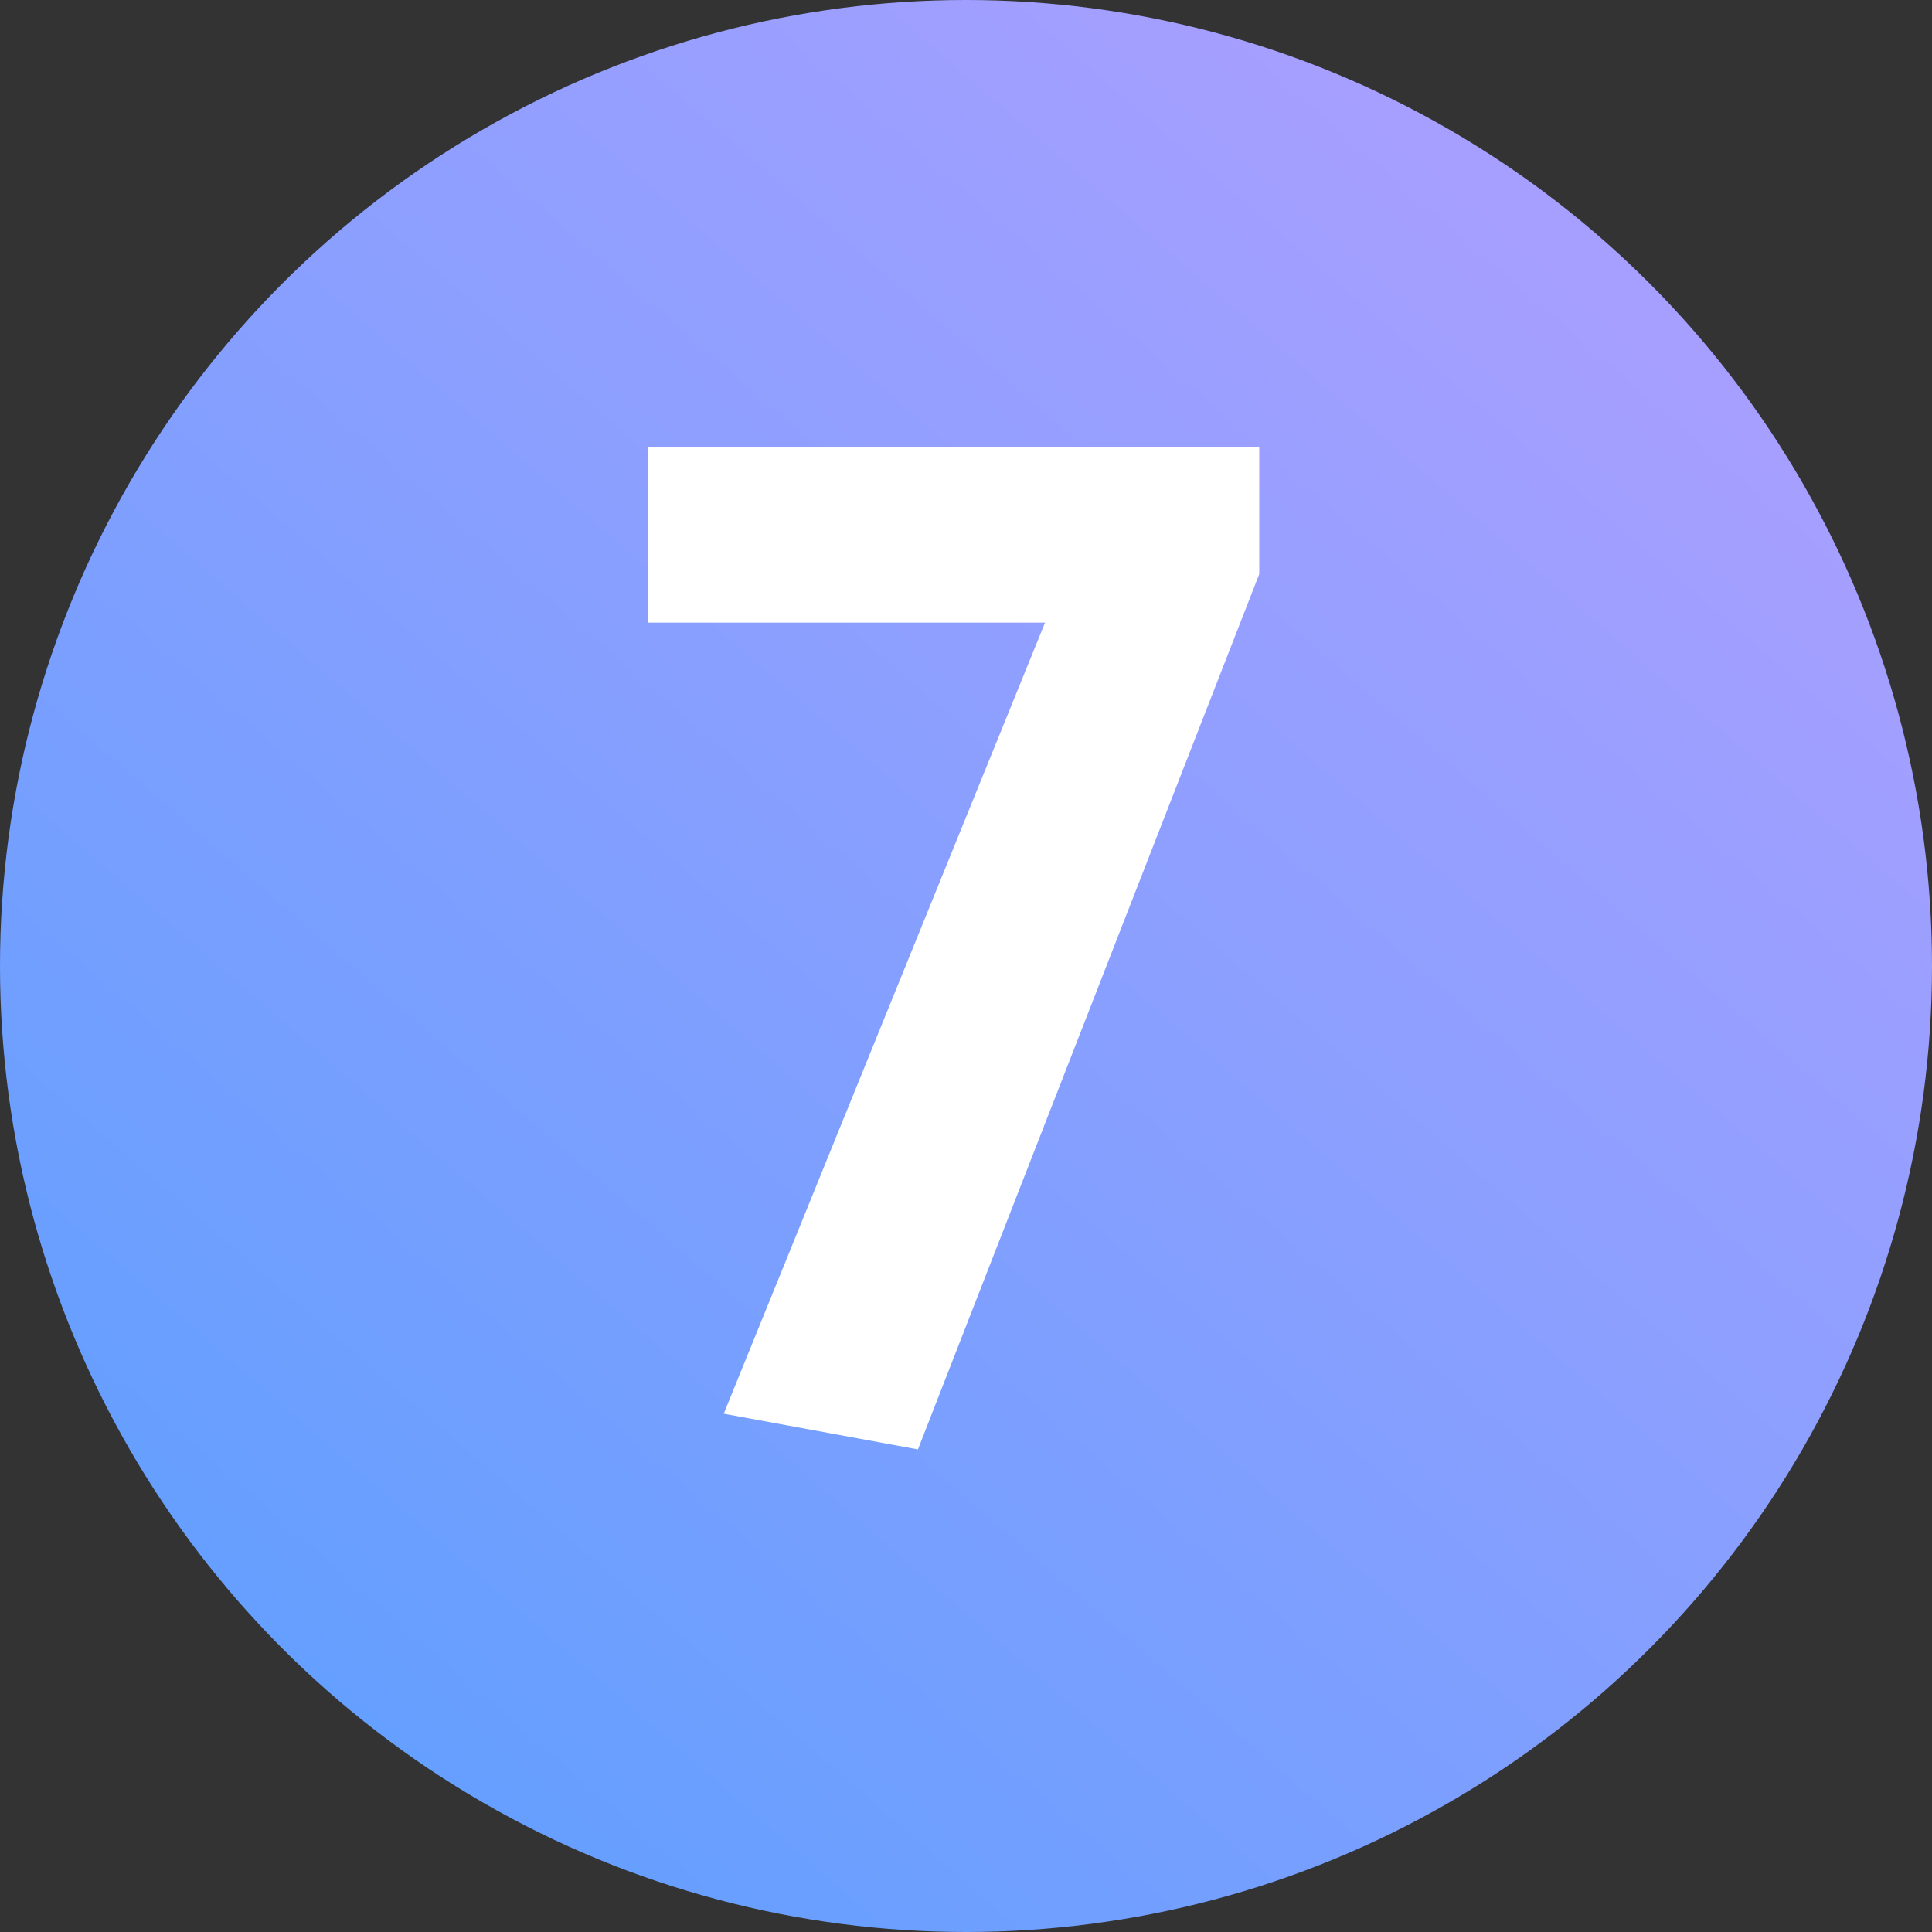 <svg width="23" height="23" viewBox="0 0 23 23" fill="none" xmlns="http://www.w3.org/2000/svg">
<rect x="0" y="0" width="23" height="23" fill="#333333" stroke="none"/>
<circle cx="11.5" cy="11.5" r="11.5" fill="url(#paint0_linear_5388_4374)"/>
<path d="M7.715 5.321H14.991V6.834L10.928 17.255L8.616 16.83L12.441 7.412H7.715V5.321Z" fill="white"/>
<defs>
<linearGradient id="paint0_linear_5388_4374" x1="5.175" y1="21.275" x2="20.125" y2="4.025" gradientUnits="userSpaceOnUse">
<stop stop-color="#659FFF"/>
<stop offset="1" stop-color="#A79FFF"/>
</linearGradient>
</defs>
</svg>
